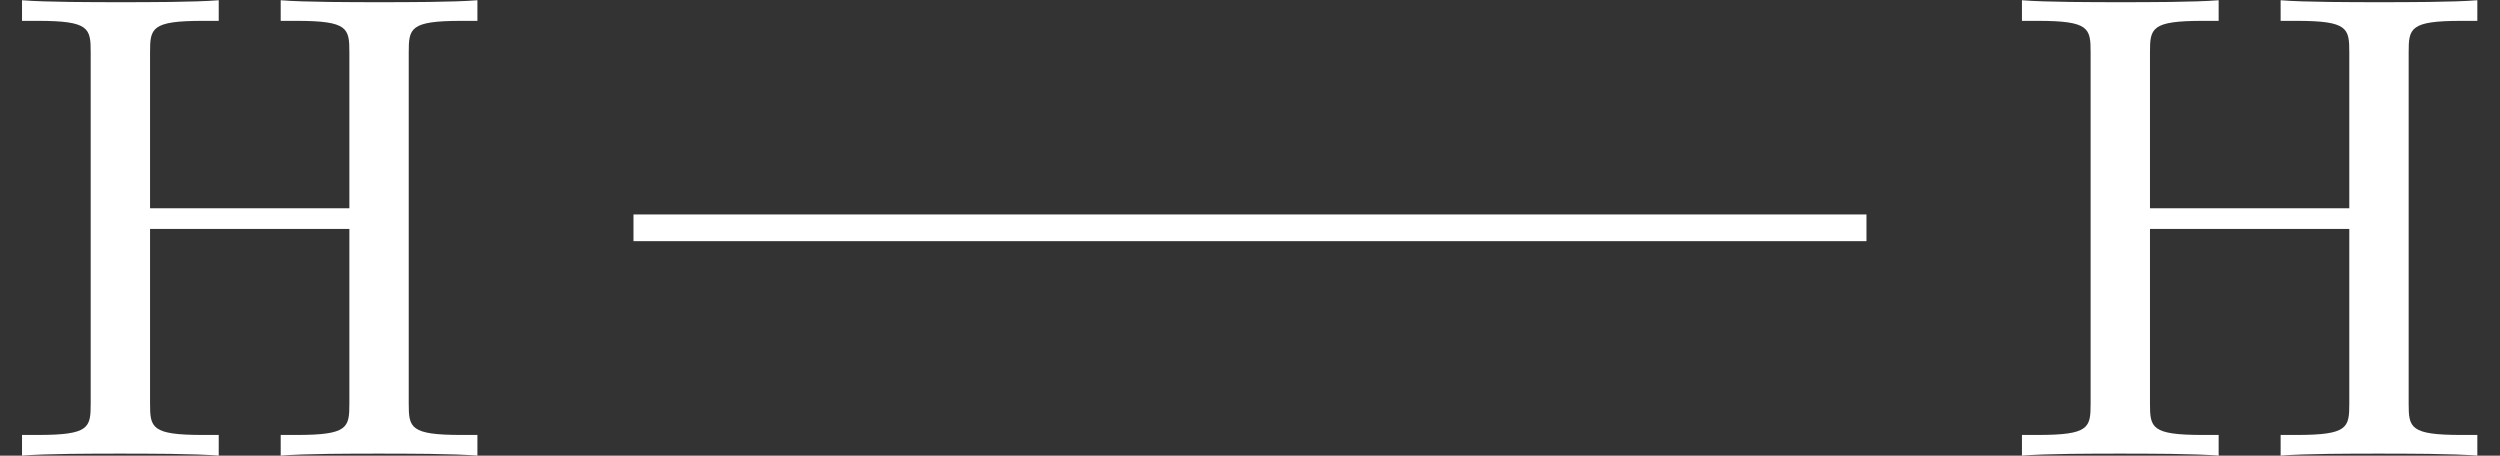 <?xml version='1.0' encoding='UTF-8'?>
<!-- This file was generated by dvisvgm 2.12 -->
<svg version='1.1' xmlns='http://www.w3.org/2000/svg' xmlns:xlink='http://www.w3.org/1999/xlink' width='56.029pt' height='10.212pt' viewBox='322.986 33.737 56.029 10.212'>
<rect x="322.986" y="33.737" width="56.029" height="10.212" fill="#333333" stroke="none"/>
<defs>
<path id='g0-72' d='M6.107-6.027C6.107-6.386 6.127-6.496 6.894-6.496H7.133V-6.804C6.785-6.775 6.047-6.775 5.669-6.775S4.543-6.775 4.194-6.804V-6.496H4.433C5.2-6.496 5.22-6.386 5.22-6.027V-3.696H2.242V-6.027C2.242-6.386 2.262-6.496 3.029-6.496H3.268V-6.804C2.919-6.775 2.182-6.775 1.803-6.775S.677-6.775 .329-6.804V-6.496H.568C1.335-6.496 1.355-6.386 1.355-6.027V-.777C1.355-.418 1.335-.309 .568-.309H.329V0C.677-.03 1.415-.03 1.793-.03S2.919-.03 3.268 0V-.309H3.029C2.262-.309 2.242-.418 2.242-.777V-3.387H5.22V-.777C5.22-.418 5.2-.309 4.433-.309H4.194V0C4.543-.03 5.28-.03 5.659-.03S6.785-.03 7.133 0V-.309H6.894C6.127-.309 6.107-.418 6.107-.777V-6.027Z'/>
</defs>
<g id='page1' transform='matrix(1.5 0 0 1.5 0 0)'>
<g fill='#fff' transform='matrix(1 0 0 1 -3.736 0)'>
<use x='219.06' y='29.299' xlink:href='#g0-72'/>
</g>
<g fill='#fff' transform='matrix(1 0 0 1 26.145 0)'>
<use x='219.06' y='29.299' xlink:href='#g0-72'/>
</g>
<path d='M224.789 25.895H243.211' stroke='#fff' fill='none' stroke-width='.399' stroke-miterlimit='10'/>
</g>
</svg>